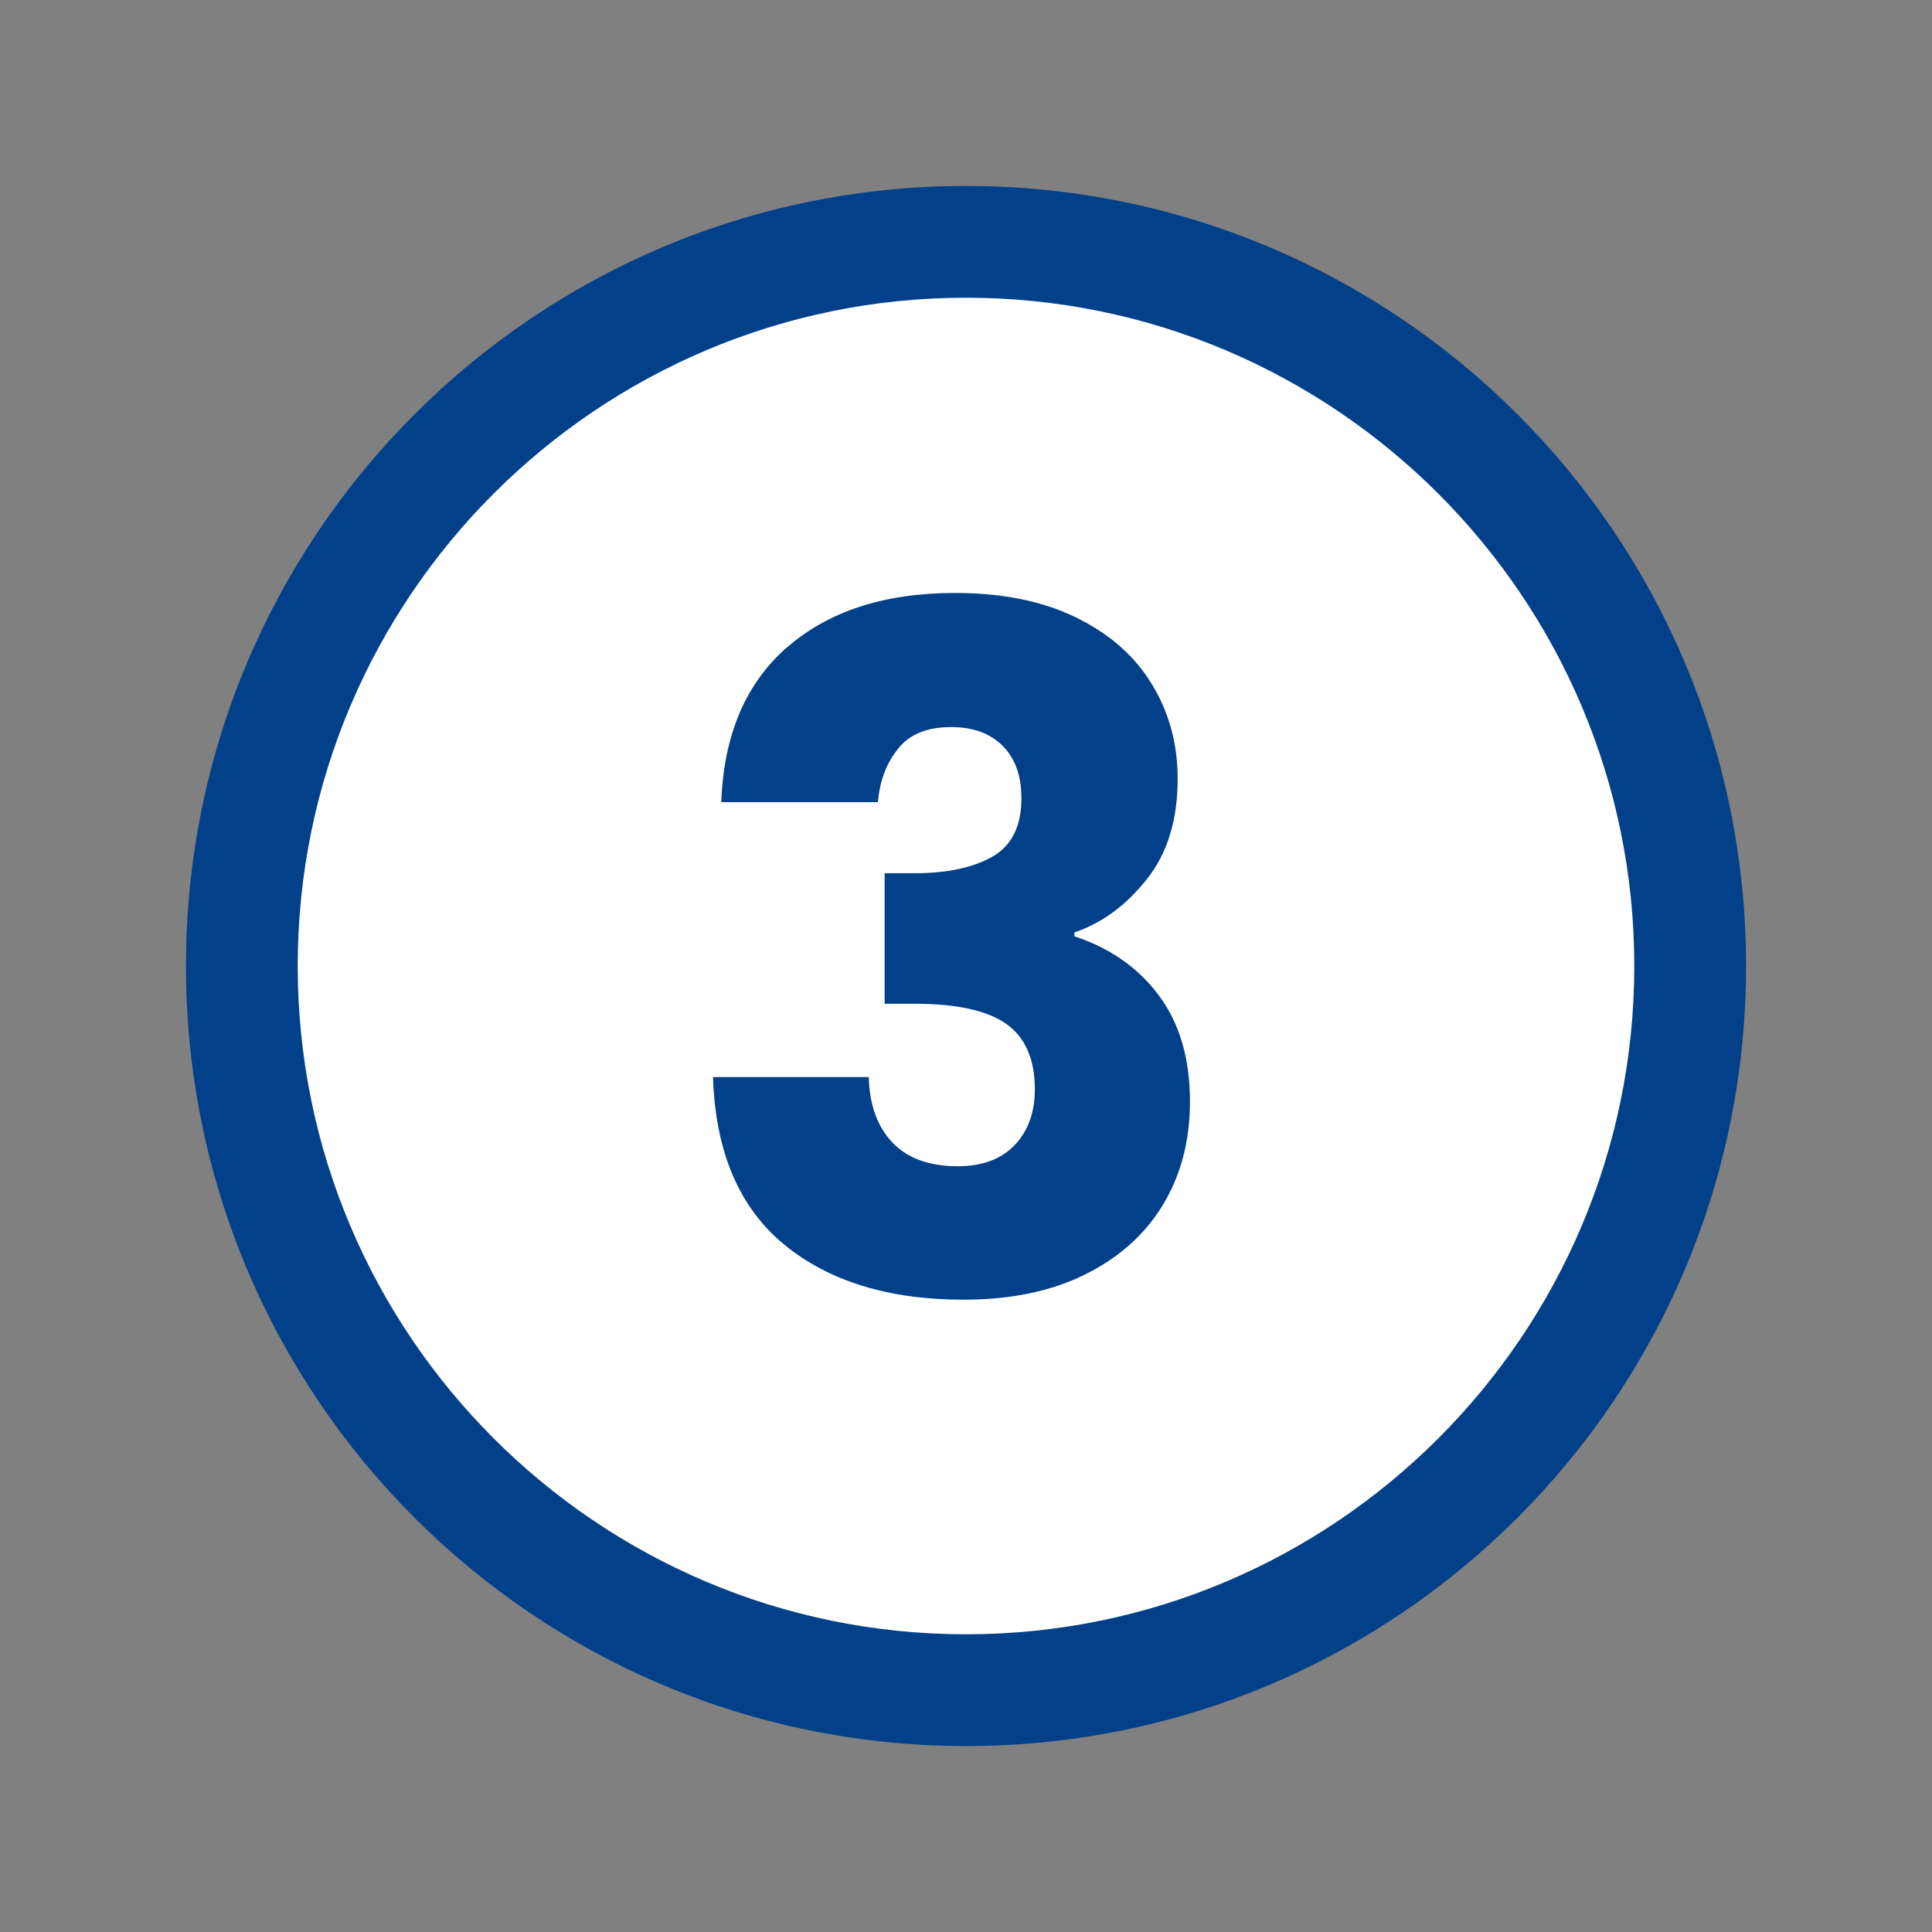 <?xml version="1.0" encoding="UTF-8"?>
<svg id="Layer_1" data-name="Layer 1" xmlns="http://www.w3.org/2000/svg" viewBox="0 0 86.44 86.44">
  <rect x="0" y="0" width="86.44" height="86.44" fill="#808080" stroke="none"/>
  <defs>
    <style>
      .cls-1 {
        fill: #fff;
      }

      .cls-2 {
        fill: #024089;
      }
    </style>
  </defs>
  <g>
    <path class="cls-1" d="M43.22,75.61c-17.86,0-32.4-14.53-32.4-32.4S25.35,10.82,43.22,10.82s32.4,14.53,32.4,32.4-14.53,32.4-32.4,32.4Z"/>
    <path class="cls-2" d="M43.22,13.32c16.48,0,29.9,13.41,29.9,29.9s-13.41,29.9-29.9,29.9-29.9-13.41-29.9-29.9,13.41-29.9,29.9-29.9M43.22,8.32c-19.27,0-34.9,15.62-34.9,34.9s15.62,34.9,34.9,34.9,34.9-15.62,34.9-34.9S62.49,8.32,43.22,8.32h0Z"/>
  </g>
  <path class="cls-2" d="M35.21,28.97c1.85-1.62,4.35-2.44,7.52-2.44,2.1,0,3.9.36,5.4,1.09,1.5.73,2.63,1.72,3.4,2.98.77,1.26,1.16,2.67,1.16,4.24,0,1.85-.46,3.35-1.39,4.51-.92,1.16-2,1.95-3.23,2.37v.17c1.6.53,2.86,1.41,3.78,2.65.92,1.23,1.39,2.81,1.39,4.75,0,1.74-.4,3.27-1.2,4.6-.8,1.33-1.96,2.37-3.49,3.13-1.53.76-3.34,1.13-5.44,1.13-3.36,0-6.04-.83-8.04-2.48-2-1.65-3.06-4.14-3.17-7.48h6.97c.03,1.23.38,2.21,1.05,2.92.67.71,1.65,1.07,2.94,1.07,1.09,0,1.94-.32,2.54-.95.6-.63.9-1.46.9-2.5,0-1.34-.43-2.32-1.28-2.92-.85-.6-2.22-.9-4.1-.9h-1.34v-5.84h1.34c1.43,0,2.58-.24,3.46-.73.88-.49,1.32-1.37,1.32-2.62,0-1.01-.28-1.79-.84-2.35-.56-.56-1.33-.84-2.31-.84-1.06,0-1.86.32-2.37.97-.52.64-.82,1.44-.9,2.39h-7.01c.11-3,1.09-5.31,2.94-6.93Z"/>
</svg>